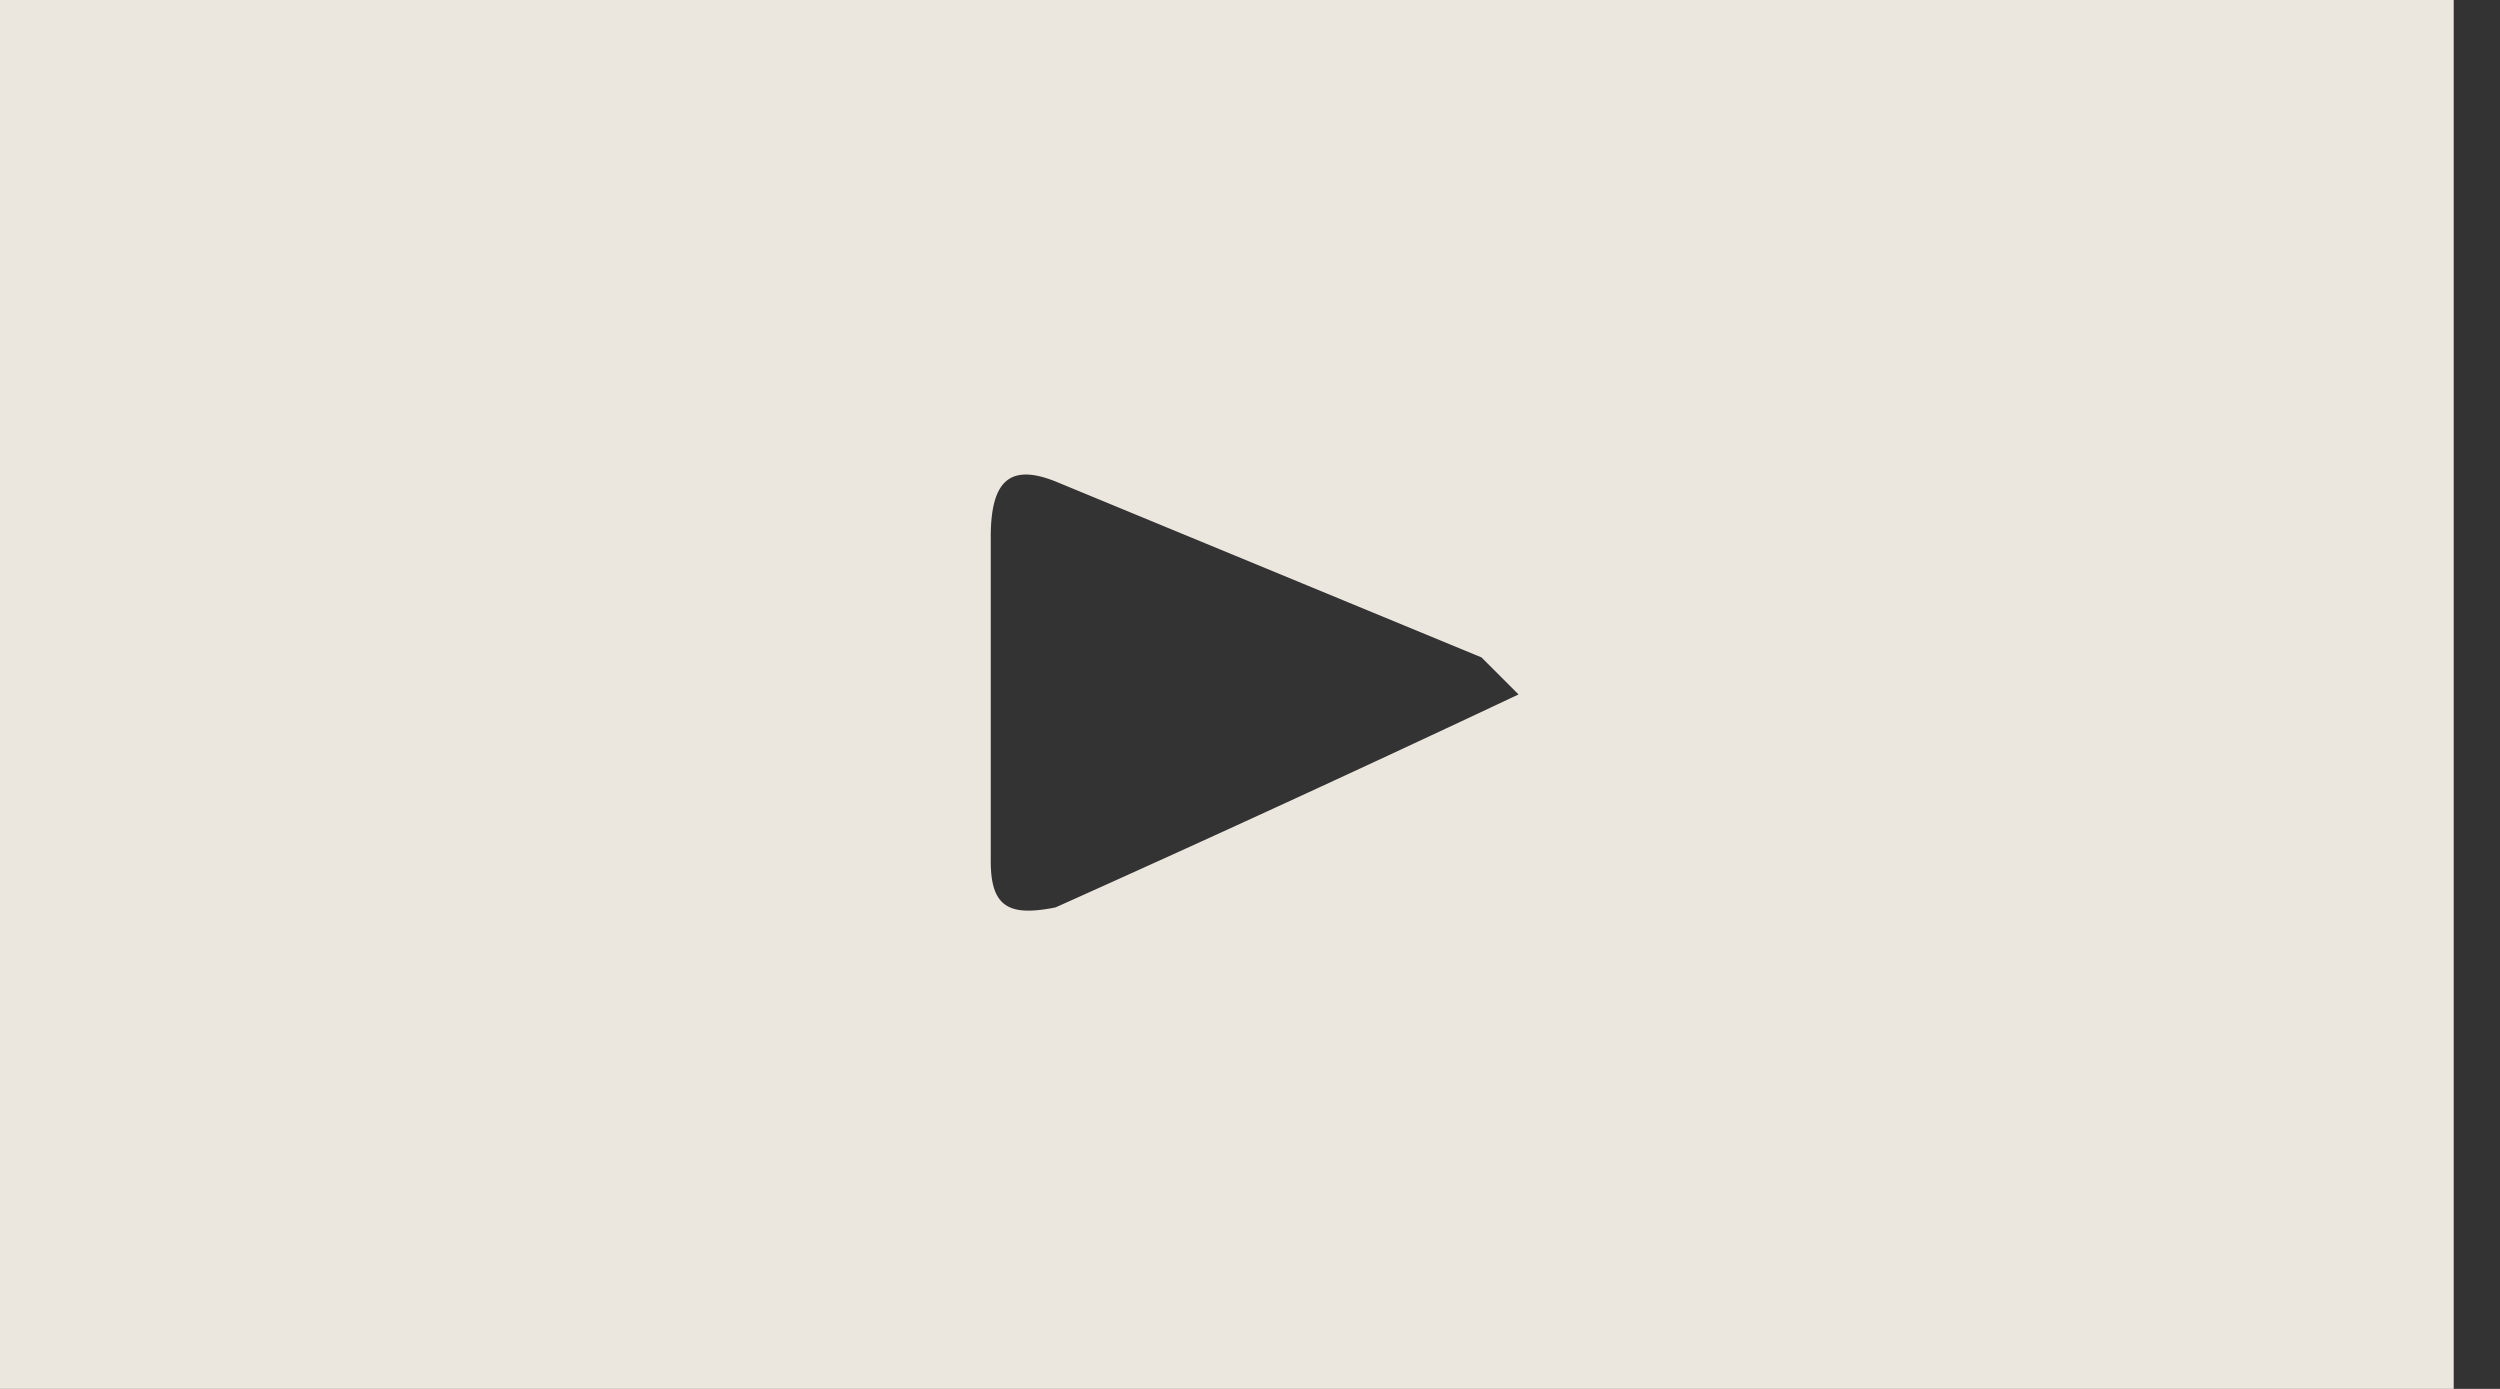 <svg width="27" height="15" fill="none" xmlns="http://www.w3.org/2000/svg"><rect width="100%" height="100%" fill="#333333" stroke="none"/><path opacity=".9" d="M0 15V0h26.5v15H0Zm10.7-7.5v1.8c0 .5.2.6.7.5a290 290 0 0 0 5-2.3l-.4-.4-4.6-1.9c-.5-.2-.7 0-.7.6v1.7Z" fill="#FFFAF1"/></svg>